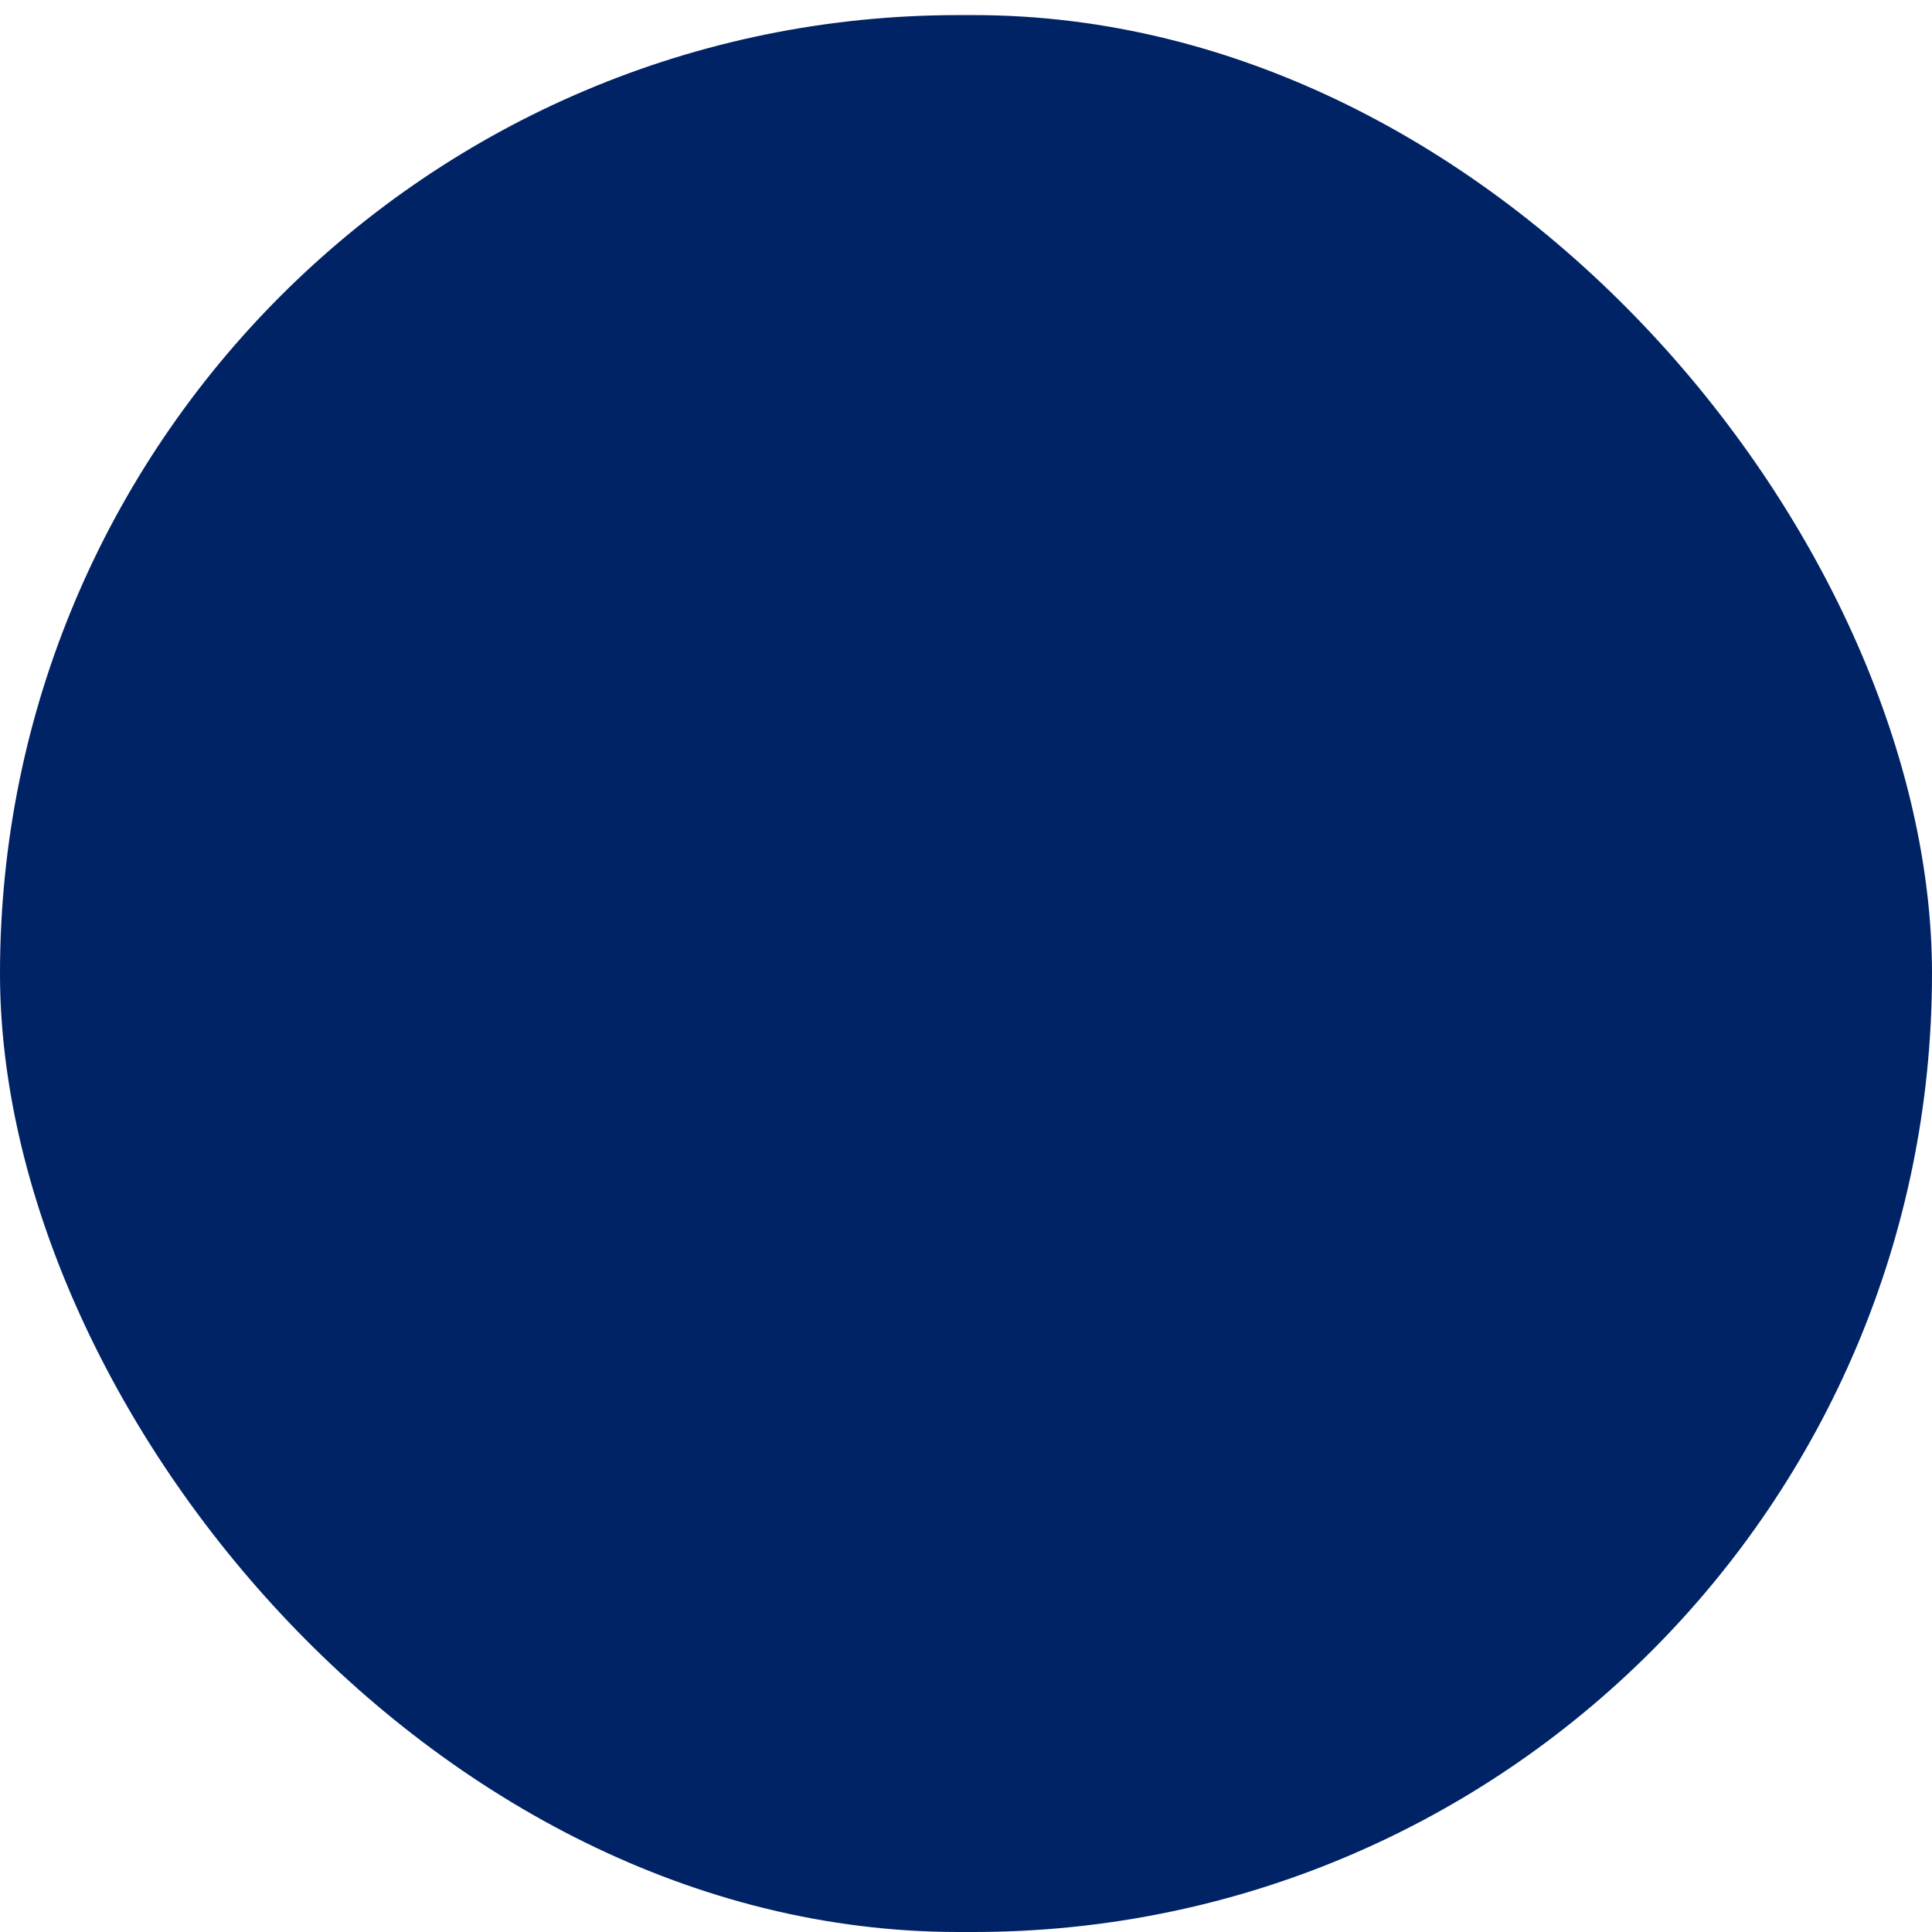 <?xml version="1.0" encoding="UTF-8"?>
<svg width="512px" height="512px" viewBox="0 0 512 512" version="1.1" xmlns="http://www.w3.org/2000/svg" xmlns:xlink="http://www.w3.org/1999/xlink">
    <title>favicon</title>
    <defs>
        <path d="M0,0 L512,0 L512,512 L0,512 L0,0 Z" id="path-1"></path>
    </defs>
    <g id="favicon" stroke="none" fill="none" xlink:href="#path-1" fill-rule="evenodd">
        <rect id="Rectangle" fill="#002366" x="0" y="4" width="512" height="508" rx="254"></rect>
    </g>
</svg>